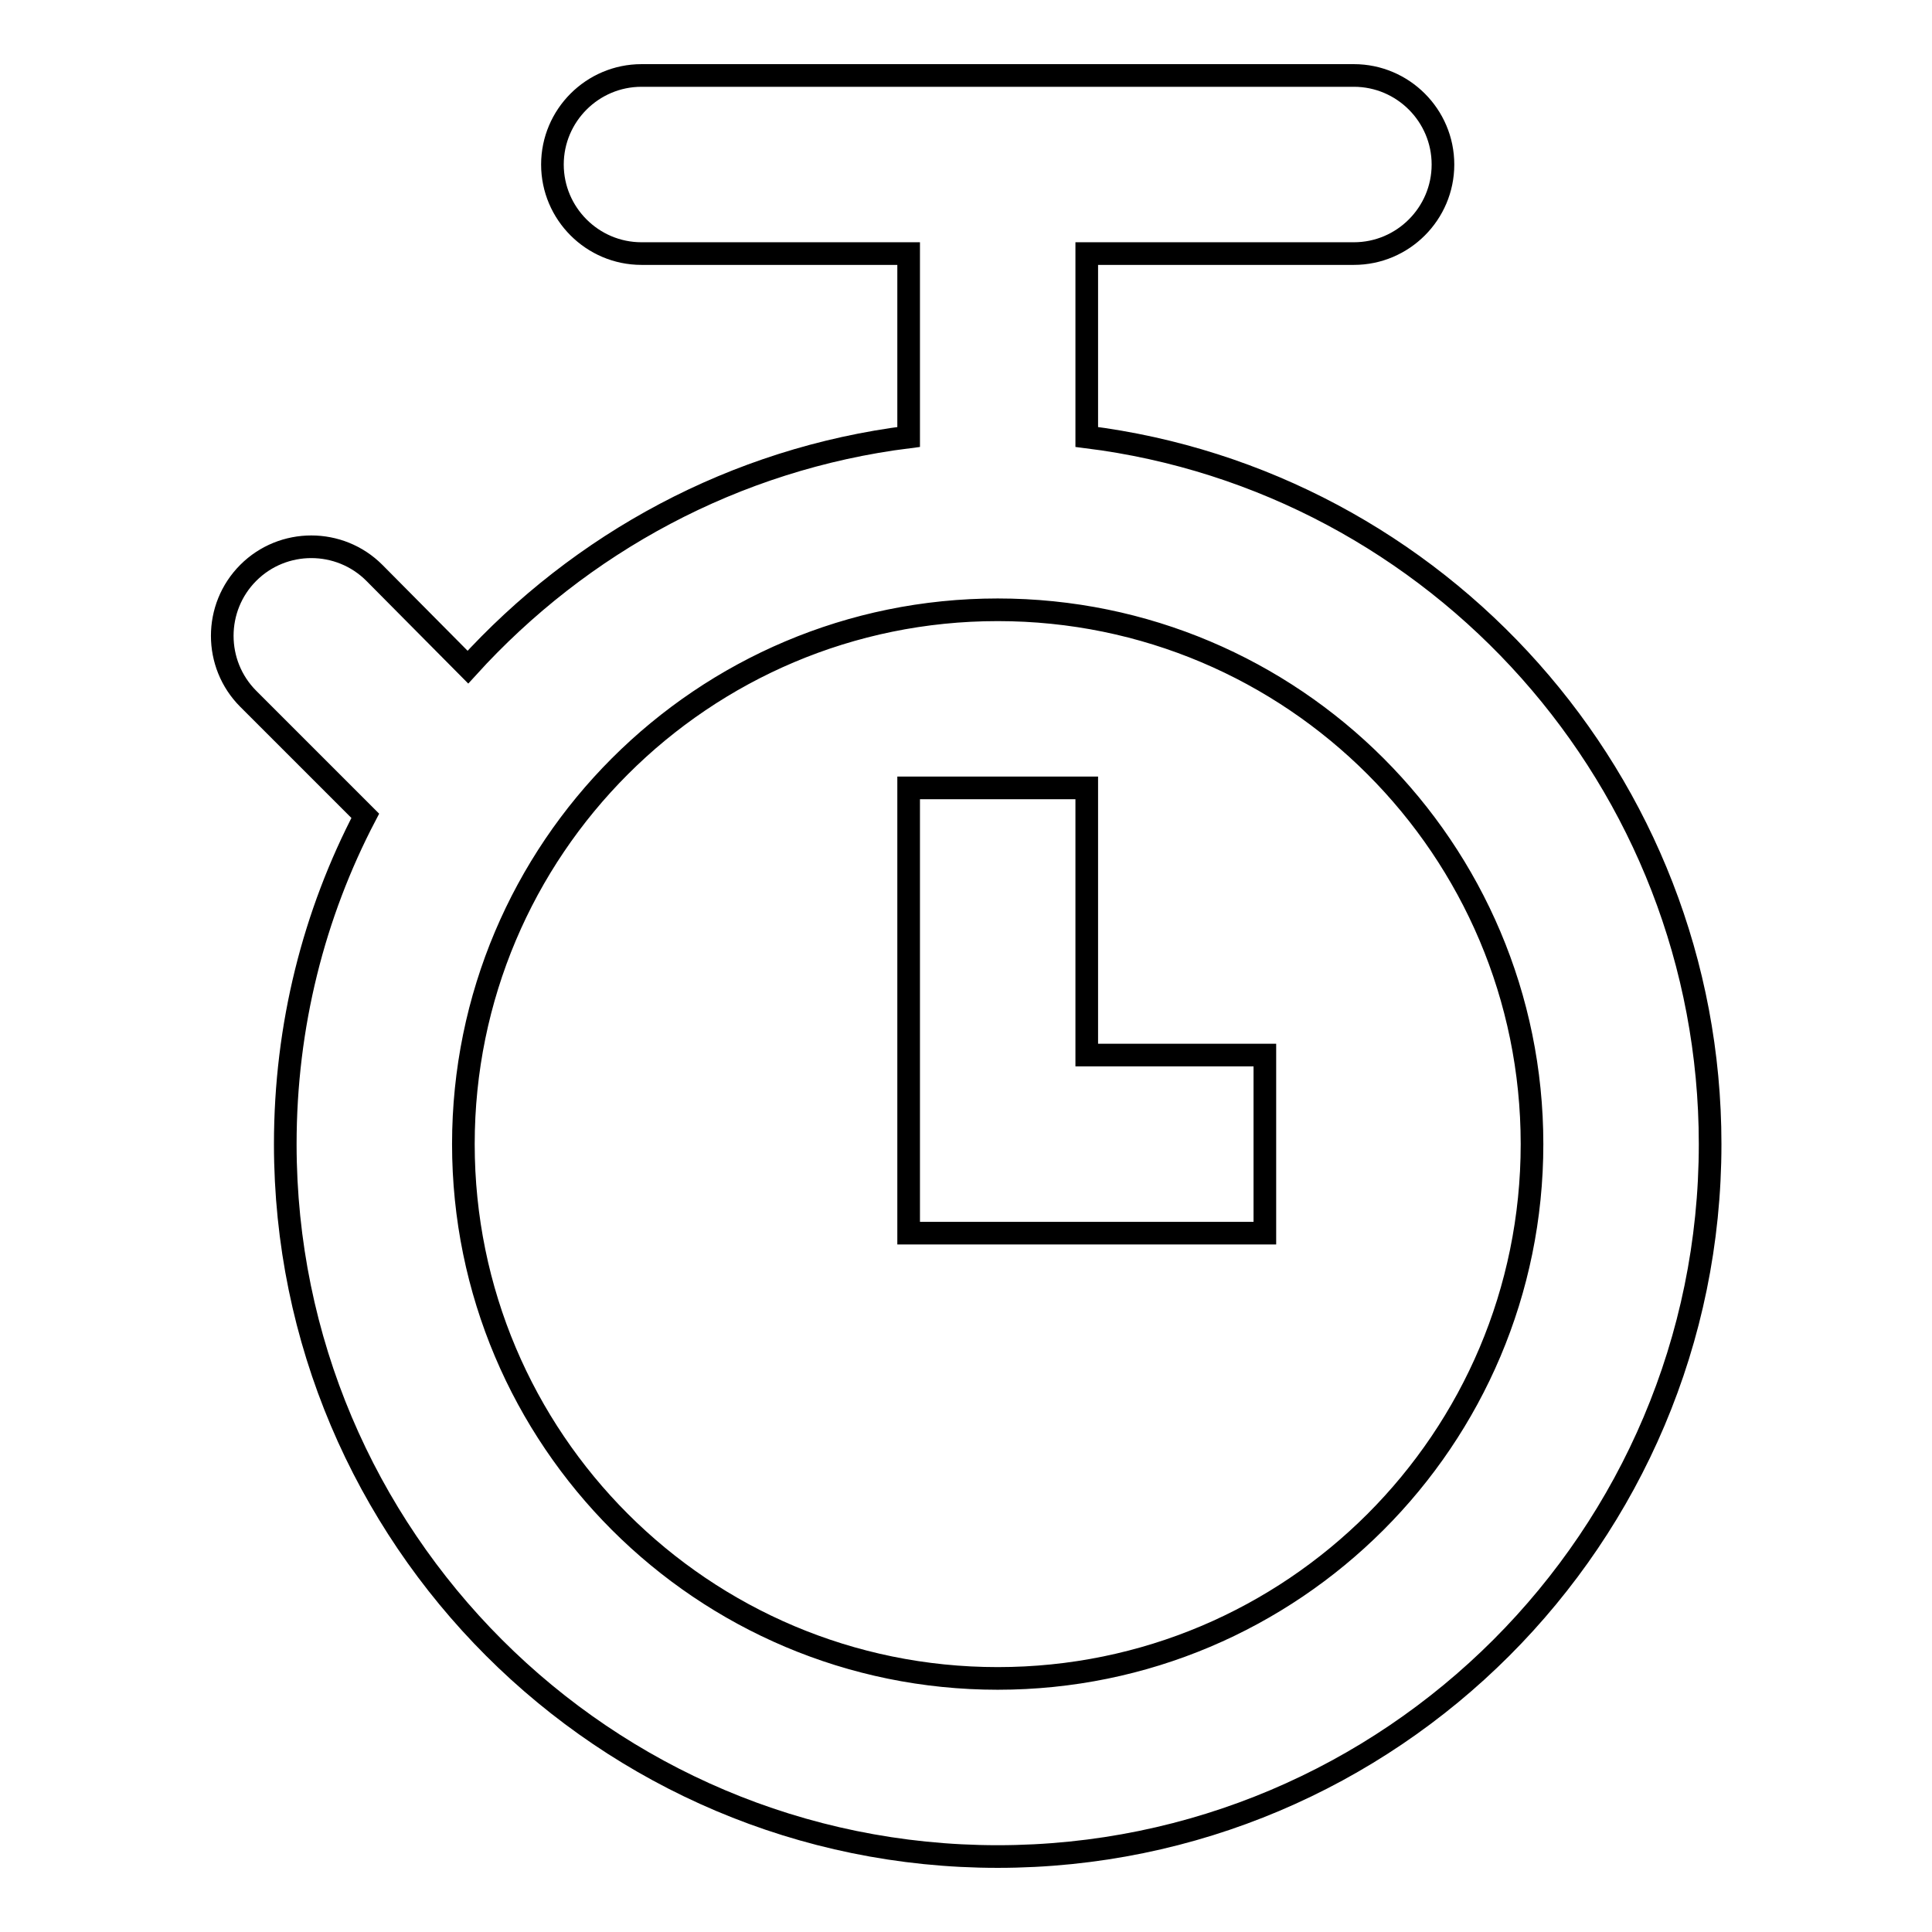 <?xml version="1.0" encoding="utf-8"?>
<!-- Svg Vector Icons : http://www.onlinewebfonts.com/icon -->
<!DOCTYPE svg PUBLIC "-//W3C//DTD SVG 1.1//EN" "http://www.w3.org/Graphics/SVG/1.1/DTD/svg11.dtd">
<svg version="1.1" xmlns="http://www.w3.org/2000/svg" xmlns:xlink="http://www.w3.org/1999/xlink" x="0px" y="0px" viewBox="0 0 256 256" enable-background="new 0 0 256 256" xml:space="preserve">
<g><g><path stroke-width="3" fill-opacity="0" stroke="#000000"  d="M144,104.4h-23.6v59h47.2v-23.6H144V104.4z M144,57.9V33.6h35.4c6.5,0,11.8-5.3,11.8-11.8c0-6.5-5.3-11.8-11.8-11.8H85c-6.5,0-11.8,5.3-11.8,11.8c0,6.5,5.3,11.8,11.8,11.8h35.4v24.3C97.3,60.8,76.9,72,62,88.4L49.6,75.9c-4.6-4.6-12.1-4.6-16.7,0c-4.6,4.6-4.6,12.1,0,16.7l15.5,15.5c-6.8,13-10.6,27.8-10.6,43.5c0,52.1,42.3,94.4,94.4,94.4c52.1,0,94.4-42.3,94.4-94.4C226.6,103.5,190.5,63.7,144,57.9z M132.2,222.4c-39.1,0-70.8-31.7-70.8-70.8c0-39.1,31.7-70.8,70.8-70.8c39.1,0,70.8,31.7,70.8,70.8C203,190.7,171.3,222.4,132.2,222.4z"/></g></g>
</svg>